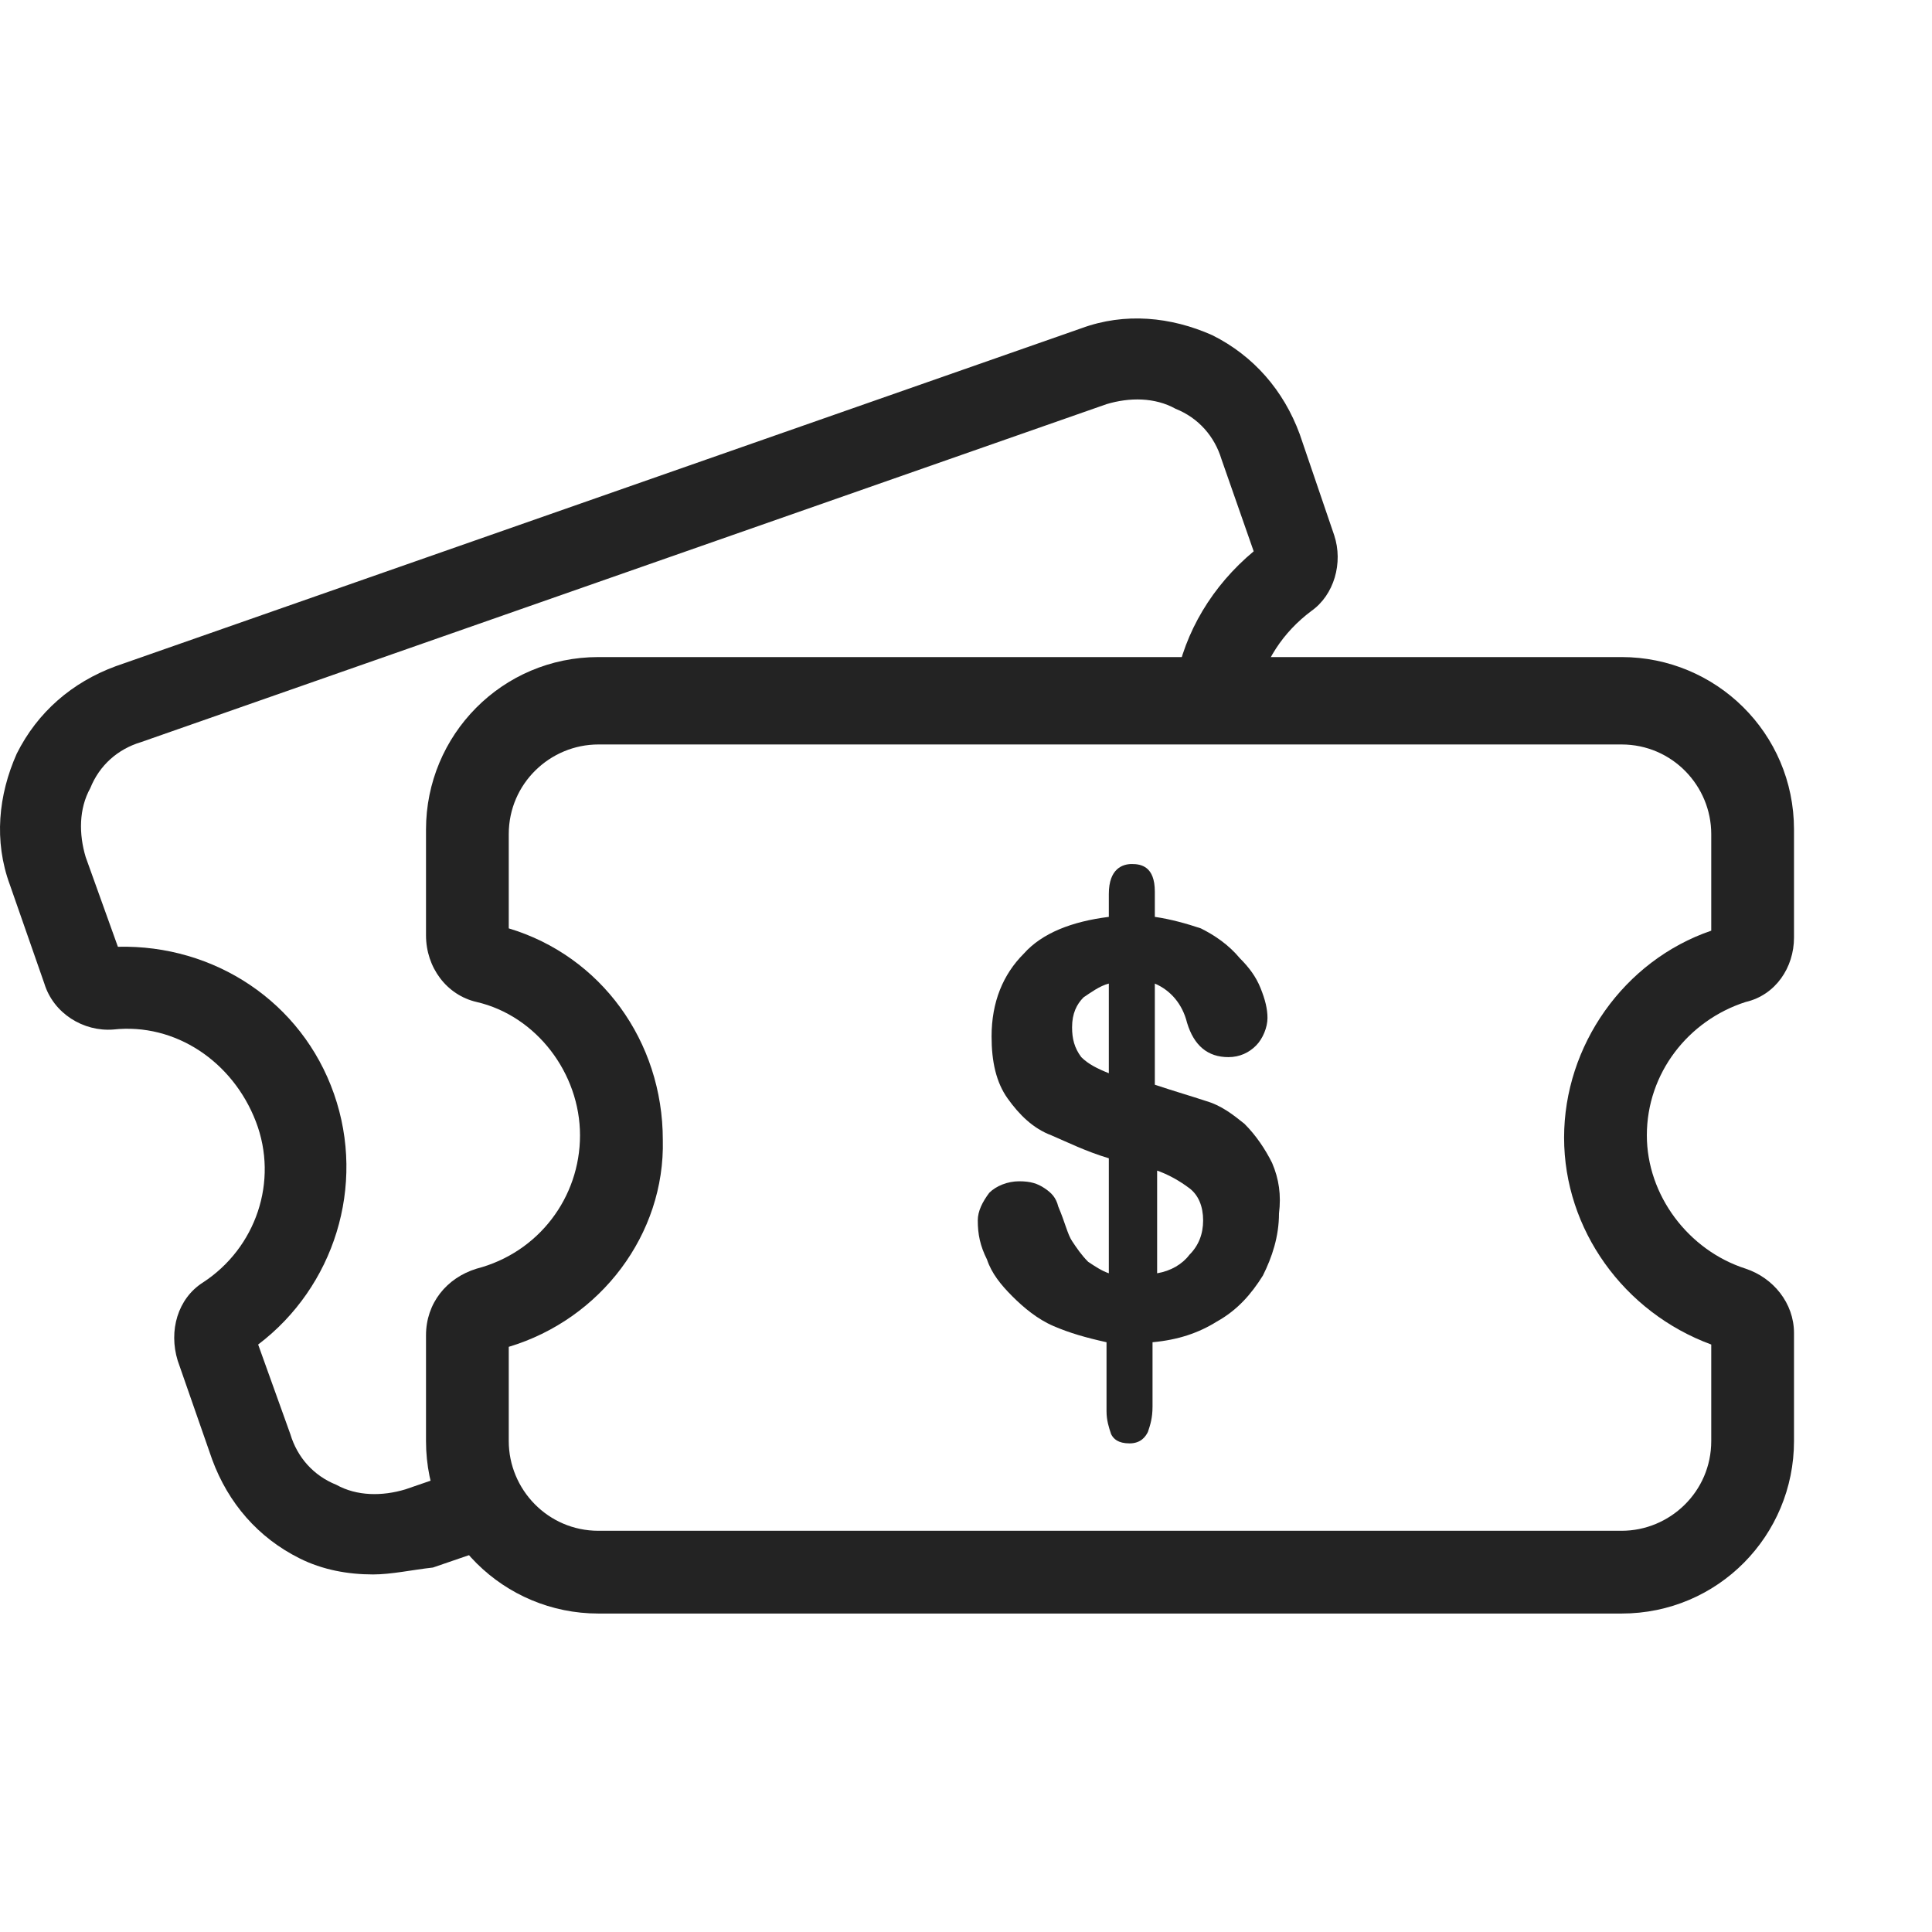 <svg width='42' height='42' viewBox='0 0 42 42' fill='none' xmlns='http://www.w3.org/2000/svg'><path d='M35.251 35.077H13.009C10.96 35.077 9.261 33.428 9.261 31.328V29.029C9.261 28.329 9.71 27.78 10.36 27.58C11.71 27.23 12.609 26.03 12.609 24.681C12.609 23.331 11.66 22.082 10.36 21.782C9.71 21.632 9.261 21.032 9.261 20.332V18.033C9.261 15.984 10.91 14.284 13.009 14.284H35.251C37.301 14.284 39 15.934 39 18.033V20.382C39 21.032 38.6 21.632 37.95 21.782C36.701 22.182 35.801 23.331 35.801 24.681C35.801 25.98 36.701 27.18 37.95 27.58C38.55 27.78 39 28.329 39 28.979V31.328C39 33.378 37.351 35.077 35.251 35.077ZM11.06 29.279V31.328C11.06 32.378 11.91 33.278 13.009 33.278H35.251C36.301 33.278 37.201 32.428 37.201 31.328V29.229C35.301 28.529 34.002 26.73 34.002 24.731C34.002 22.731 35.301 20.882 37.201 20.232V18.133C37.201 17.083 36.351 16.184 35.251 16.184H13.009C11.96 16.184 11.06 17.033 11.06 18.133V20.182C13.059 20.782 14.409 22.631 14.409 24.781C14.459 26.83 13.059 28.679 11.06 29.279Z' fill='#232323'/><path d='M8.111 34.227C7.561 34.227 7.011 34.127 6.512 33.877C5.612 33.428 4.962 32.678 4.612 31.728L3.863 29.579C3.663 28.929 3.863 28.229 4.412 27.88C5.562 27.13 6.062 25.68 5.562 24.381C5.062 23.081 3.813 22.232 2.463 22.381C1.813 22.431 1.164 22.032 0.964 21.382L0.214 19.233C-0.136 18.283 -0.036 17.283 0.364 16.384C0.814 15.484 1.563 14.834 2.513 14.484L23.506 7.137C24.455 6.787 25.455 6.887 26.355 7.287C27.254 7.737 27.904 8.487 28.254 9.436L29.004 11.635C29.203 12.235 29.004 12.935 28.504 13.285C27.904 13.735 27.454 14.384 27.304 15.184L25.555 14.834C25.755 13.735 26.355 12.735 27.254 11.985L26.555 9.986C26.404 9.486 26.055 9.086 25.555 8.886C25.105 8.636 24.555 8.636 24.055 8.786L3.063 16.134C2.563 16.284 2.163 16.634 1.963 17.133C1.713 17.583 1.713 18.133 1.863 18.633L2.563 20.582C4.662 20.532 6.562 21.782 7.261 23.781C7.961 25.78 7.261 27.98 5.612 29.229L6.312 31.178C6.462 31.678 6.812 32.078 7.311 32.278C7.761 32.528 8.311 32.528 8.811 32.378L10.41 31.828L11.01 33.528L9.411 34.077C8.961 34.127 8.511 34.227 8.111 34.227Z' fill='#232323'/><path d='M27.654 25.28C27.504 24.98 27.304 24.681 27.054 24.431C26.804 24.231 26.554 24.031 26.205 23.931C25.905 23.831 25.555 23.731 25.105 23.581V21.382C25.455 21.532 25.705 21.832 25.805 22.232C25.955 22.731 26.255 22.981 26.704 22.981C26.954 22.981 27.154 22.881 27.304 22.731C27.454 22.581 27.554 22.331 27.554 22.131C27.554 21.932 27.504 21.732 27.404 21.482C27.304 21.232 27.154 21.032 26.954 20.832C26.704 20.532 26.404 20.332 26.105 20.182C25.805 20.082 25.455 19.982 25.105 19.932V19.383C25.105 18.833 24.805 18.783 24.605 18.783C24.405 18.783 24.105 18.883 24.105 19.433V19.932C23.306 20.032 22.656 20.282 22.256 20.732C21.806 21.182 21.556 21.782 21.556 22.531C21.556 23.081 21.656 23.531 21.906 23.881C22.156 24.231 22.456 24.531 22.856 24.681C23.206 24.831 23.605 25.03 24.105 25.18V27.68C23.955 27.63 23.805 27.53 23.655 27.43C23.506 27.28 23.406 27.13 23.306 26.98C23.206 26.83 23.156 26.58 23.006 26.23C22.956 26.03 22.856 25.93 22.706 25.83C22.556 25.73 22.406 25.68 22.156 25.68C21.906 25.68 21.656 25.78 21.506 25.93C21.356 26.13 21.256 26.33 21.256 26.53C21.256 26.83 21.306 27.08 21.456 27.38C21.556 27.68 21.756 27.929 22.006 28.179C22.256 28.429 22.556 28.679 22.906 28.829C23.256 28.979 23.605 29.079 24.055 29.179V30.678C24.055 30.878 24.105 31.028 24.155 31.178C24.205 31.278 24.305 31.378 24.555 31.378C24.805 31.378 24.905 31.228 24.955 31.128C25.005 30.978 25.055 30.828 25.055 30.578V29.179C25.605 29.129 26.055 28.979 26.454 28.729C26.904 28.479 27.204 28.129 27.454 27.73C27.654 27.33 27.804 26.88 27.804 26.38C27.854 25.98 27.804 25.63 27.654 25.28ZM25.105 25.43C25.405 25.53 25.655 25.68 25.855 25.83C26.055 25.98 26.155 26.23 26.155 26.53C26.155 26.83 26.055 27.08 25.855 27.28C25.705 27.48 25.455 27.63 25.155 27.68V25.43H25.105ZM23.306 22.331C23.306 22.032 23.406 21.832 23.555 21.682C23.706 21.582 23.905 21.432 24.105 21.382V23.331C23.855 23.231 23.655 23.131 23.506 22.981C23.356 22.781 23.306 22.581 23.306 22.331Z' fill='#232323'/></svg>
